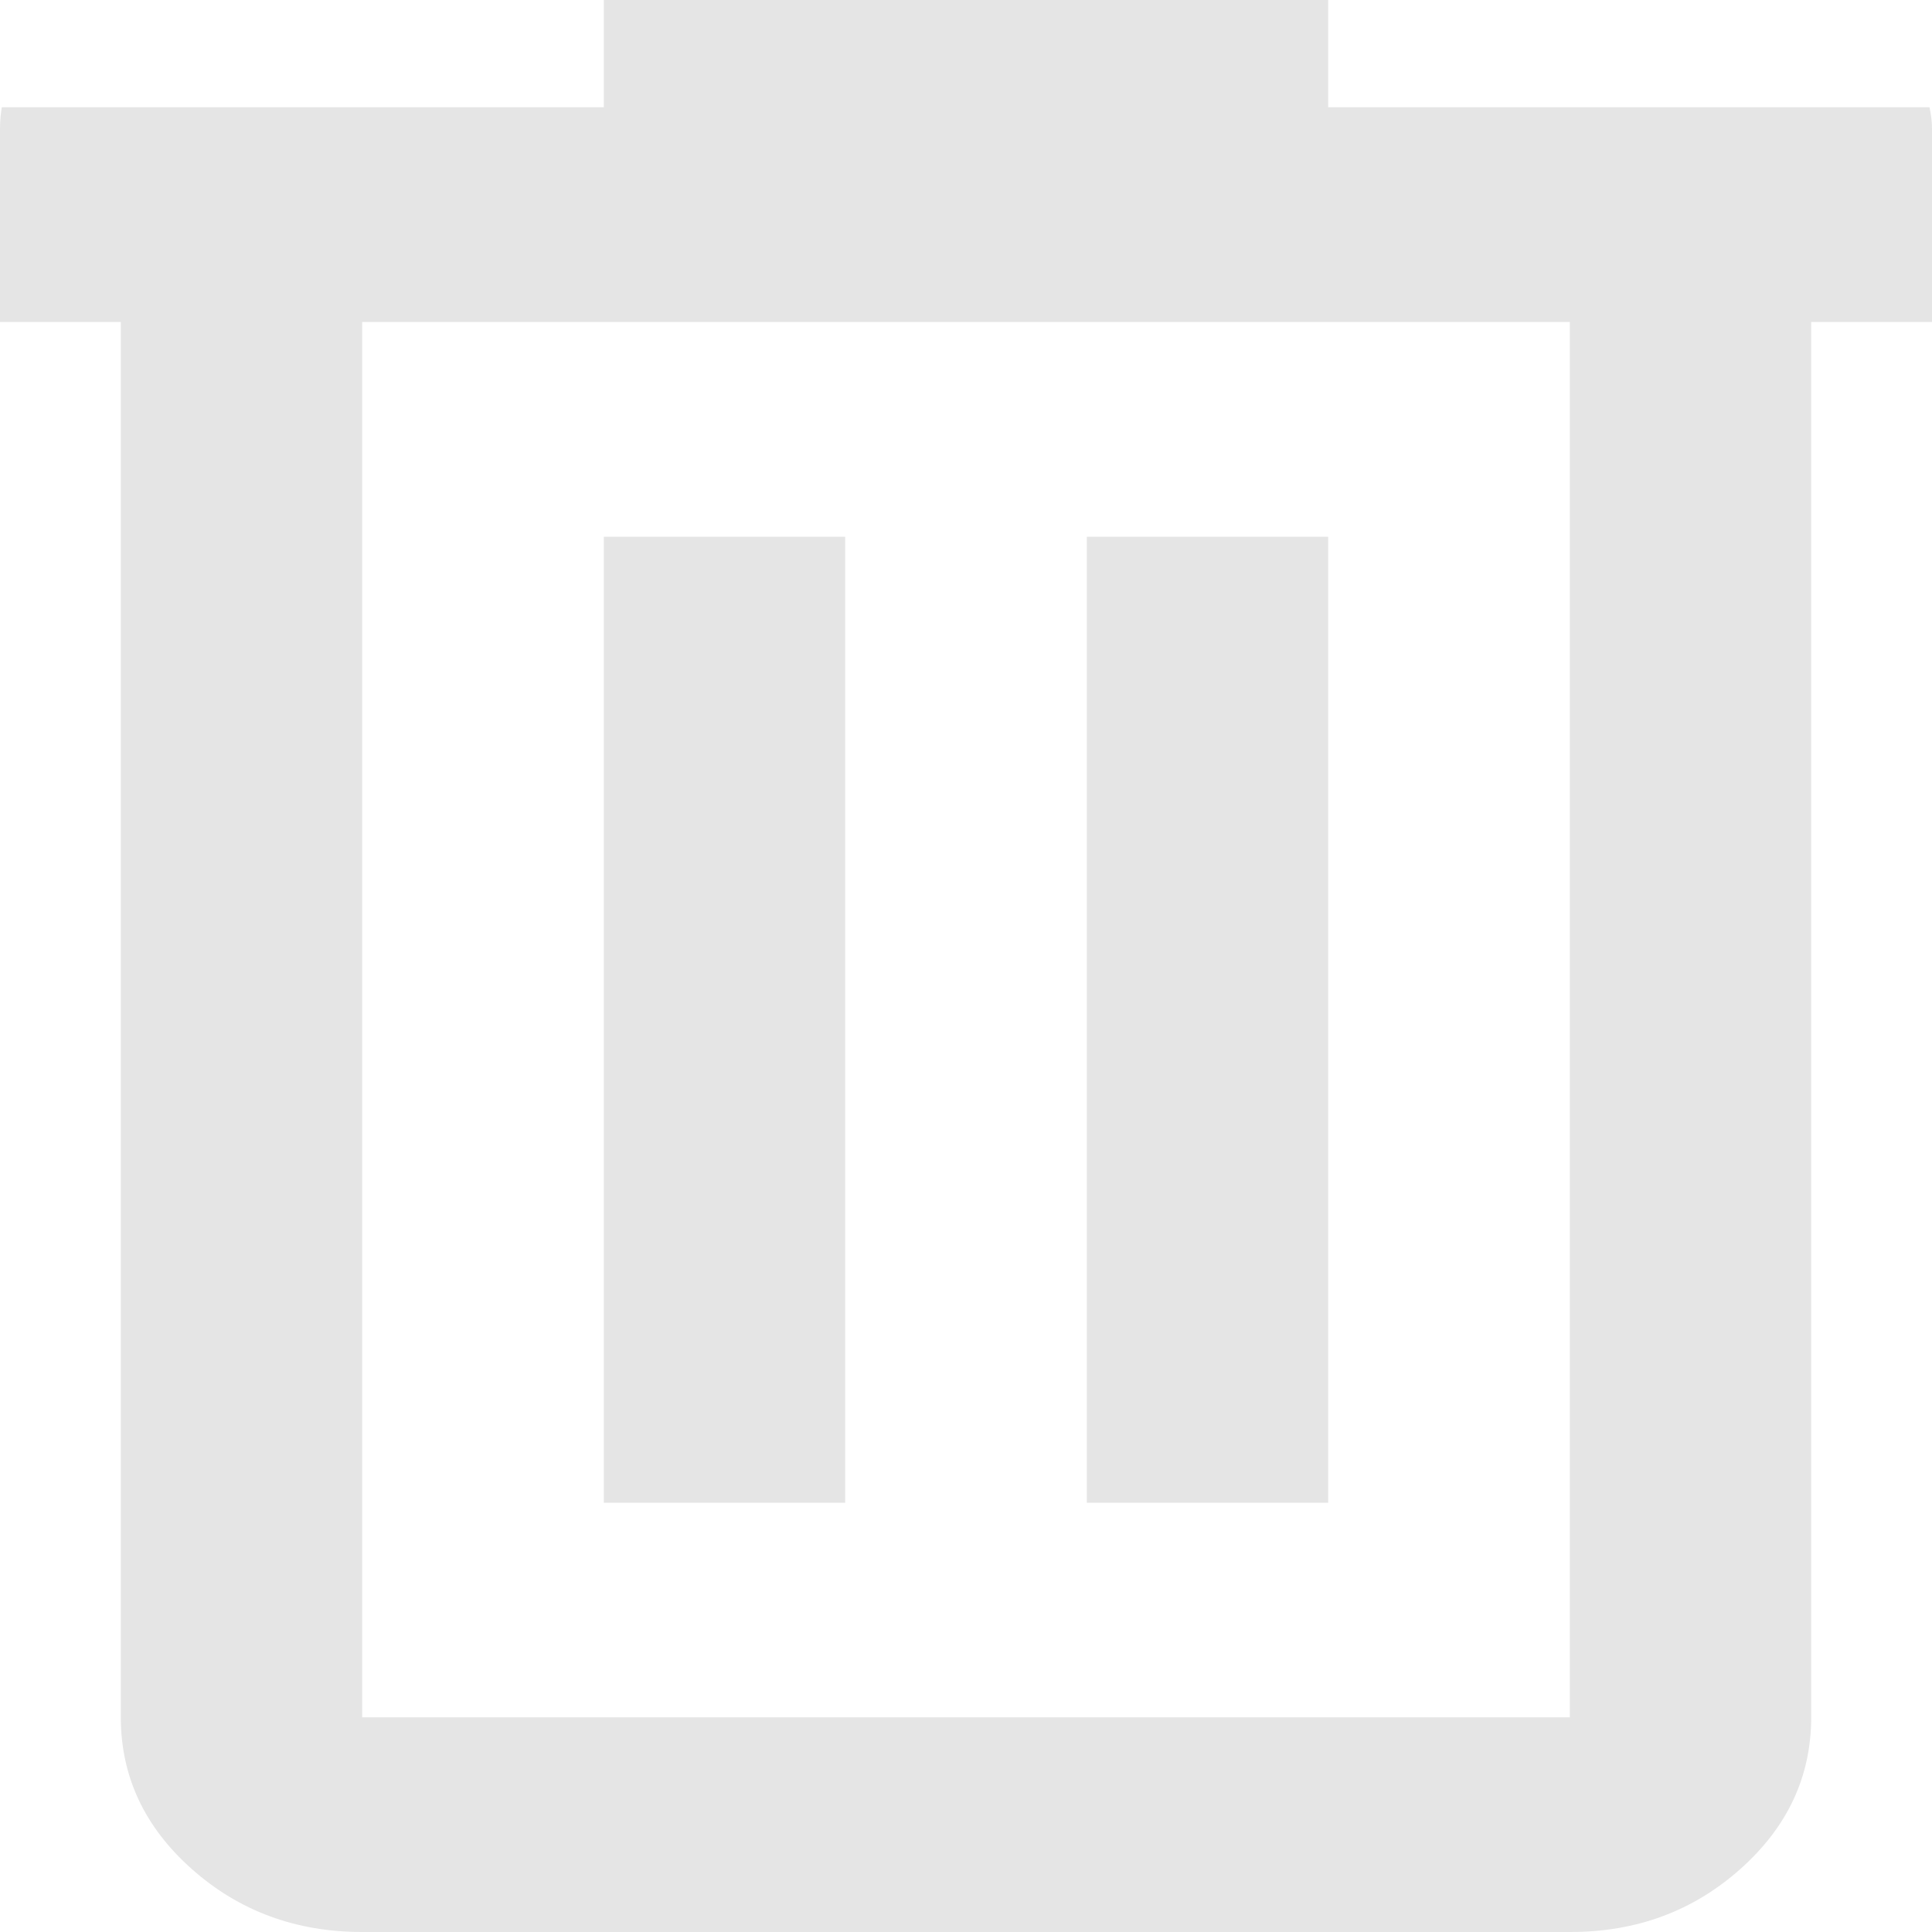 <svg width="15" height="15" viewBox="0 0 15 15" fill="none" xmlns="http://www.w3.org/2000/svg">
<g clip-path="url(#clip0_2036_5740)">
<path d="M2.812 15C2.297 15 1.856 14.837 1.489 14.511C1.122 14.185 0.938 13.792 0.938 13.333V2.5H0V0.833H4.688V0H10.312V0.833H15V2.5H14.062V13.333C14.062 13.792 13.879 14.184 13.512 14.511C13.145 14.838 12.704 15.001 12.188 15H2.812ZM12.188 2.5H2.812V13.333H12.188V2.5ZM4.688 11.667H6.562V4.167H4.688V11.667ZM8.438 11.667H10.312V4.167H8.438V11.667Z" fill="#E5E5E5"/>
</g>
<defs>
<clipPath id="clip0_2036_5740">
<rect width="15" height="15" rx="1" fill="white"/>
</clipPath>
</defs>
</svg>

